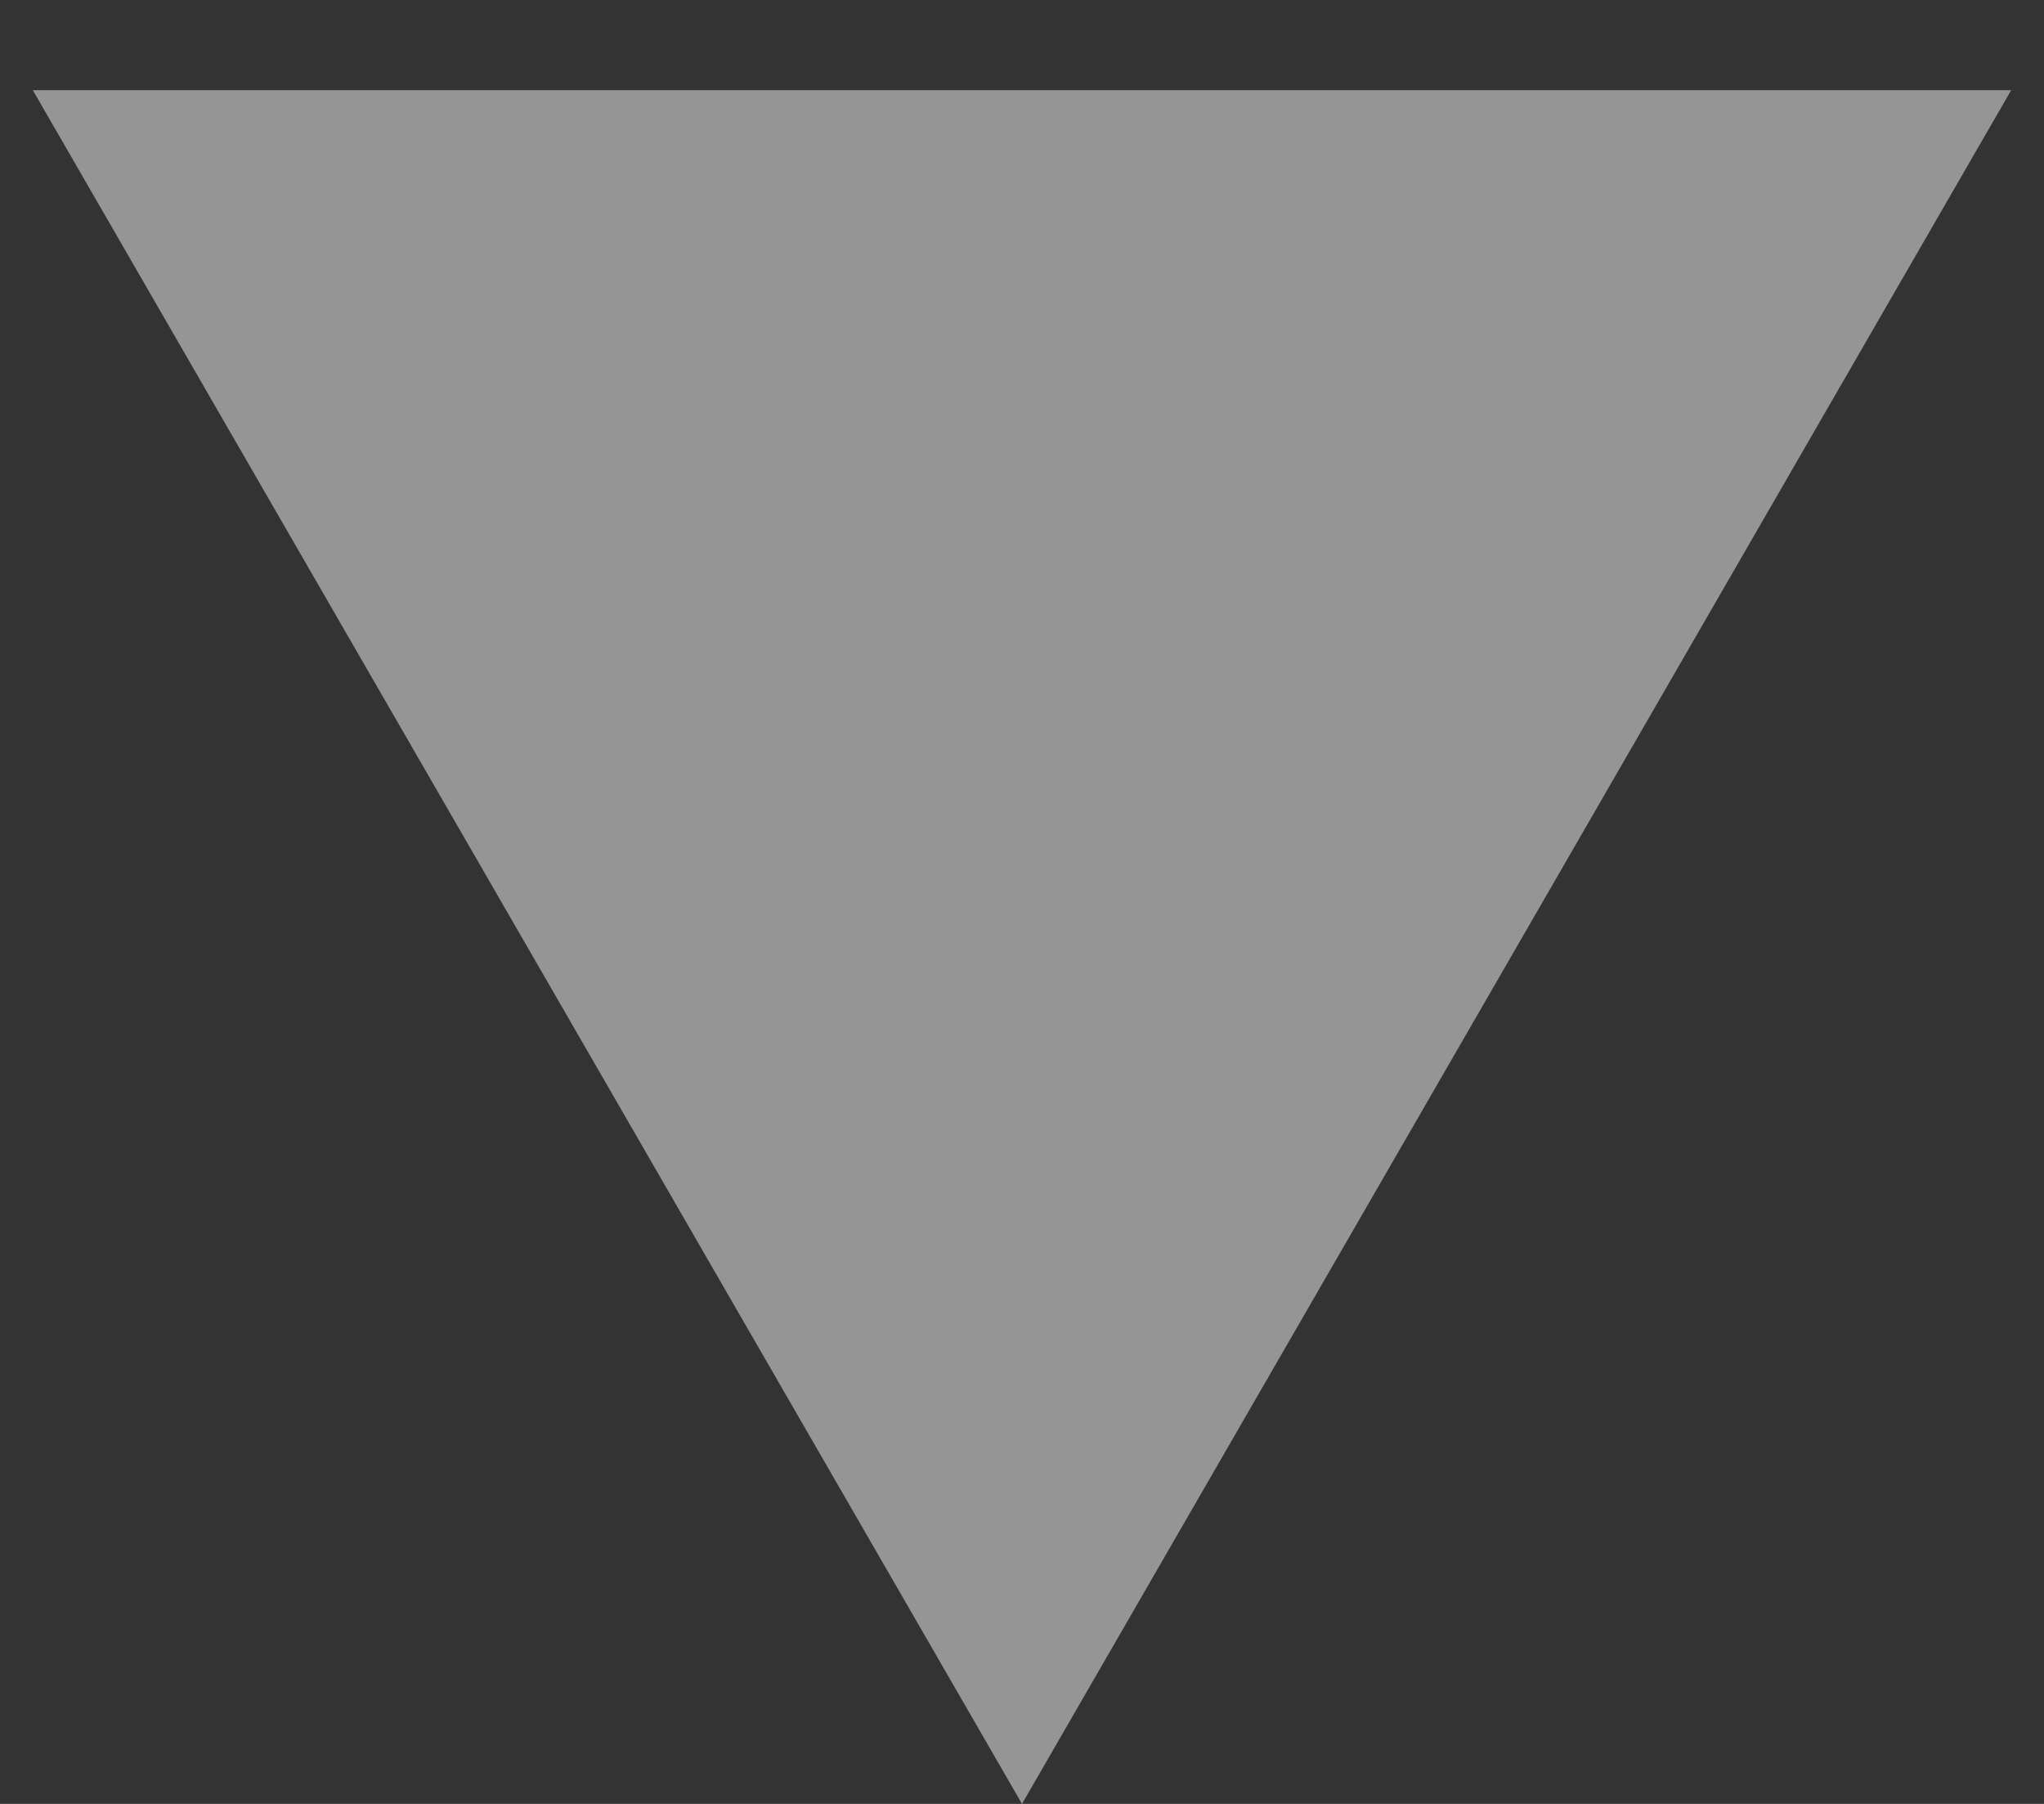 <?xml version="1.0" encoding="UTF-8"?> <svg xmlns="http://www.w3.org/2000/svg" width="17" height="15" viewBox="0 0 17 15" fill="none"><rect x="0" y="0" width="17" height="15" fill="#333333" stroke="none"/><path d="M8.5 15L0.273 0.75L16.727 0.75L8.5 15Z" fill="white" fill-opacity="0.48"></path></svg> 